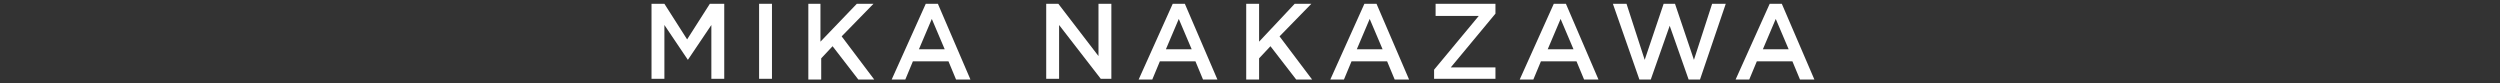<?xml version="1.0" encoding="UTF-8"?>
<svg id="_レイヤー_1" xmlns="http://www.w3.org/2000/svg" version="1.1" viewBox="0 0 330 11">
  <rect x="0" y="0" width="330" height="11" fill="#333333" stroke="none"/>
  <!-- Generator: Adobe Illustrator 29.3.0, SVG Export Plug-In . SVG Version: 2.1.0 Build 146)  -->
  <defs>
    <style>
      .st0 {
        fill: #fff;
      }
    </style>
  </defs>
  <path class="st0" d="M85.8.5h1.9l3,4.7,3-4.7h1.9v9.9h-1.7V3.3l-3.1,4.6h0l-3.1-4.6v7.1h-1.7V.5h-.2Z"/>
  <path class="st0" d="M100.2.5h1.7v9.9h-1.7V.5Z"/>
  <path class="st0" d="M106.6.5h1.7v5l4.8-5h2.2l-4.2,4.3,4.3,5.7h-2.1l-3.4-4.4-1.5,1.6v2.8h-1.7V.5h-.2Z"/>
  <path class="st0" d="M122.2.5h1.6l4.3,10h-1.9l-1-2.4h-4.7l-1,2.4h-1.8L122.2.5ZM124.7,6.5l-1.7-4-1.7,4h3.4Z"/>
  <path class="st0" d="M138.1.5h1.6l5.3,6.9V.5h1.7v9.9h-1.4l-5.5-7.1v7.1h-1.7V.5Z"/>
  <path class="st0" d="M154.8.5h1.6l4.3,10h-1.9l-1-2.4h-4.7l-1,2.4h-1.8l4.5-10ZM157.3,6.5l-1.7-4-1.7,4h3.4Z"/>
  <path class="st0" d="M164.5.5h1.7v5l4.7-5h2.2l-4.2,4.3,4.3,5.7h-2.1l-3.4-4.4-1.5,1.6v2.8h-1.7V.5h0Z"/>
  <path class="st0" d="M180.1.5h1.6l4.3,10h-1.9l-1-2.4h-4.7l-1,2.4h-1.8l4.5-10ZM182.5,6.5l-1.7-4-1.7,4h3.4Z"/>
  <path class="st0" d="M189.3,9.2l5.9-7.1h-5.7V.5h7.9v1.3l-5.9,7.1h5.9v1.5h-8.1v-1.3h0Z"/>
  <path class="st0" d="M205.1.5h1.6l4.3,10h-1.9l-1-2.4h-4.7l-1,2.4h-1.8l4.5-10ZM207.7,6.5l-1.7-4-1.7,4h3.4Z"/>
  <path class="st0" d="M212.8.5h1.9l2.4,7.4,2.5-7.4h1.5l2.5,7.4,2.4-7.4h1.8l-3.4,10h-1.5l-2.5-7.1-2.5,7.1h-1.5l-3.5-10h0Z"/>
  <path class="st0" d="M233.6.5h1.6l4.3,10h-1.9l-1-2.4h-4.7l-1,2.4h-1.8l4.5-10ZM236.1,6.5l-1.7-4-1.7,4h3.4Z"/>
</svg>